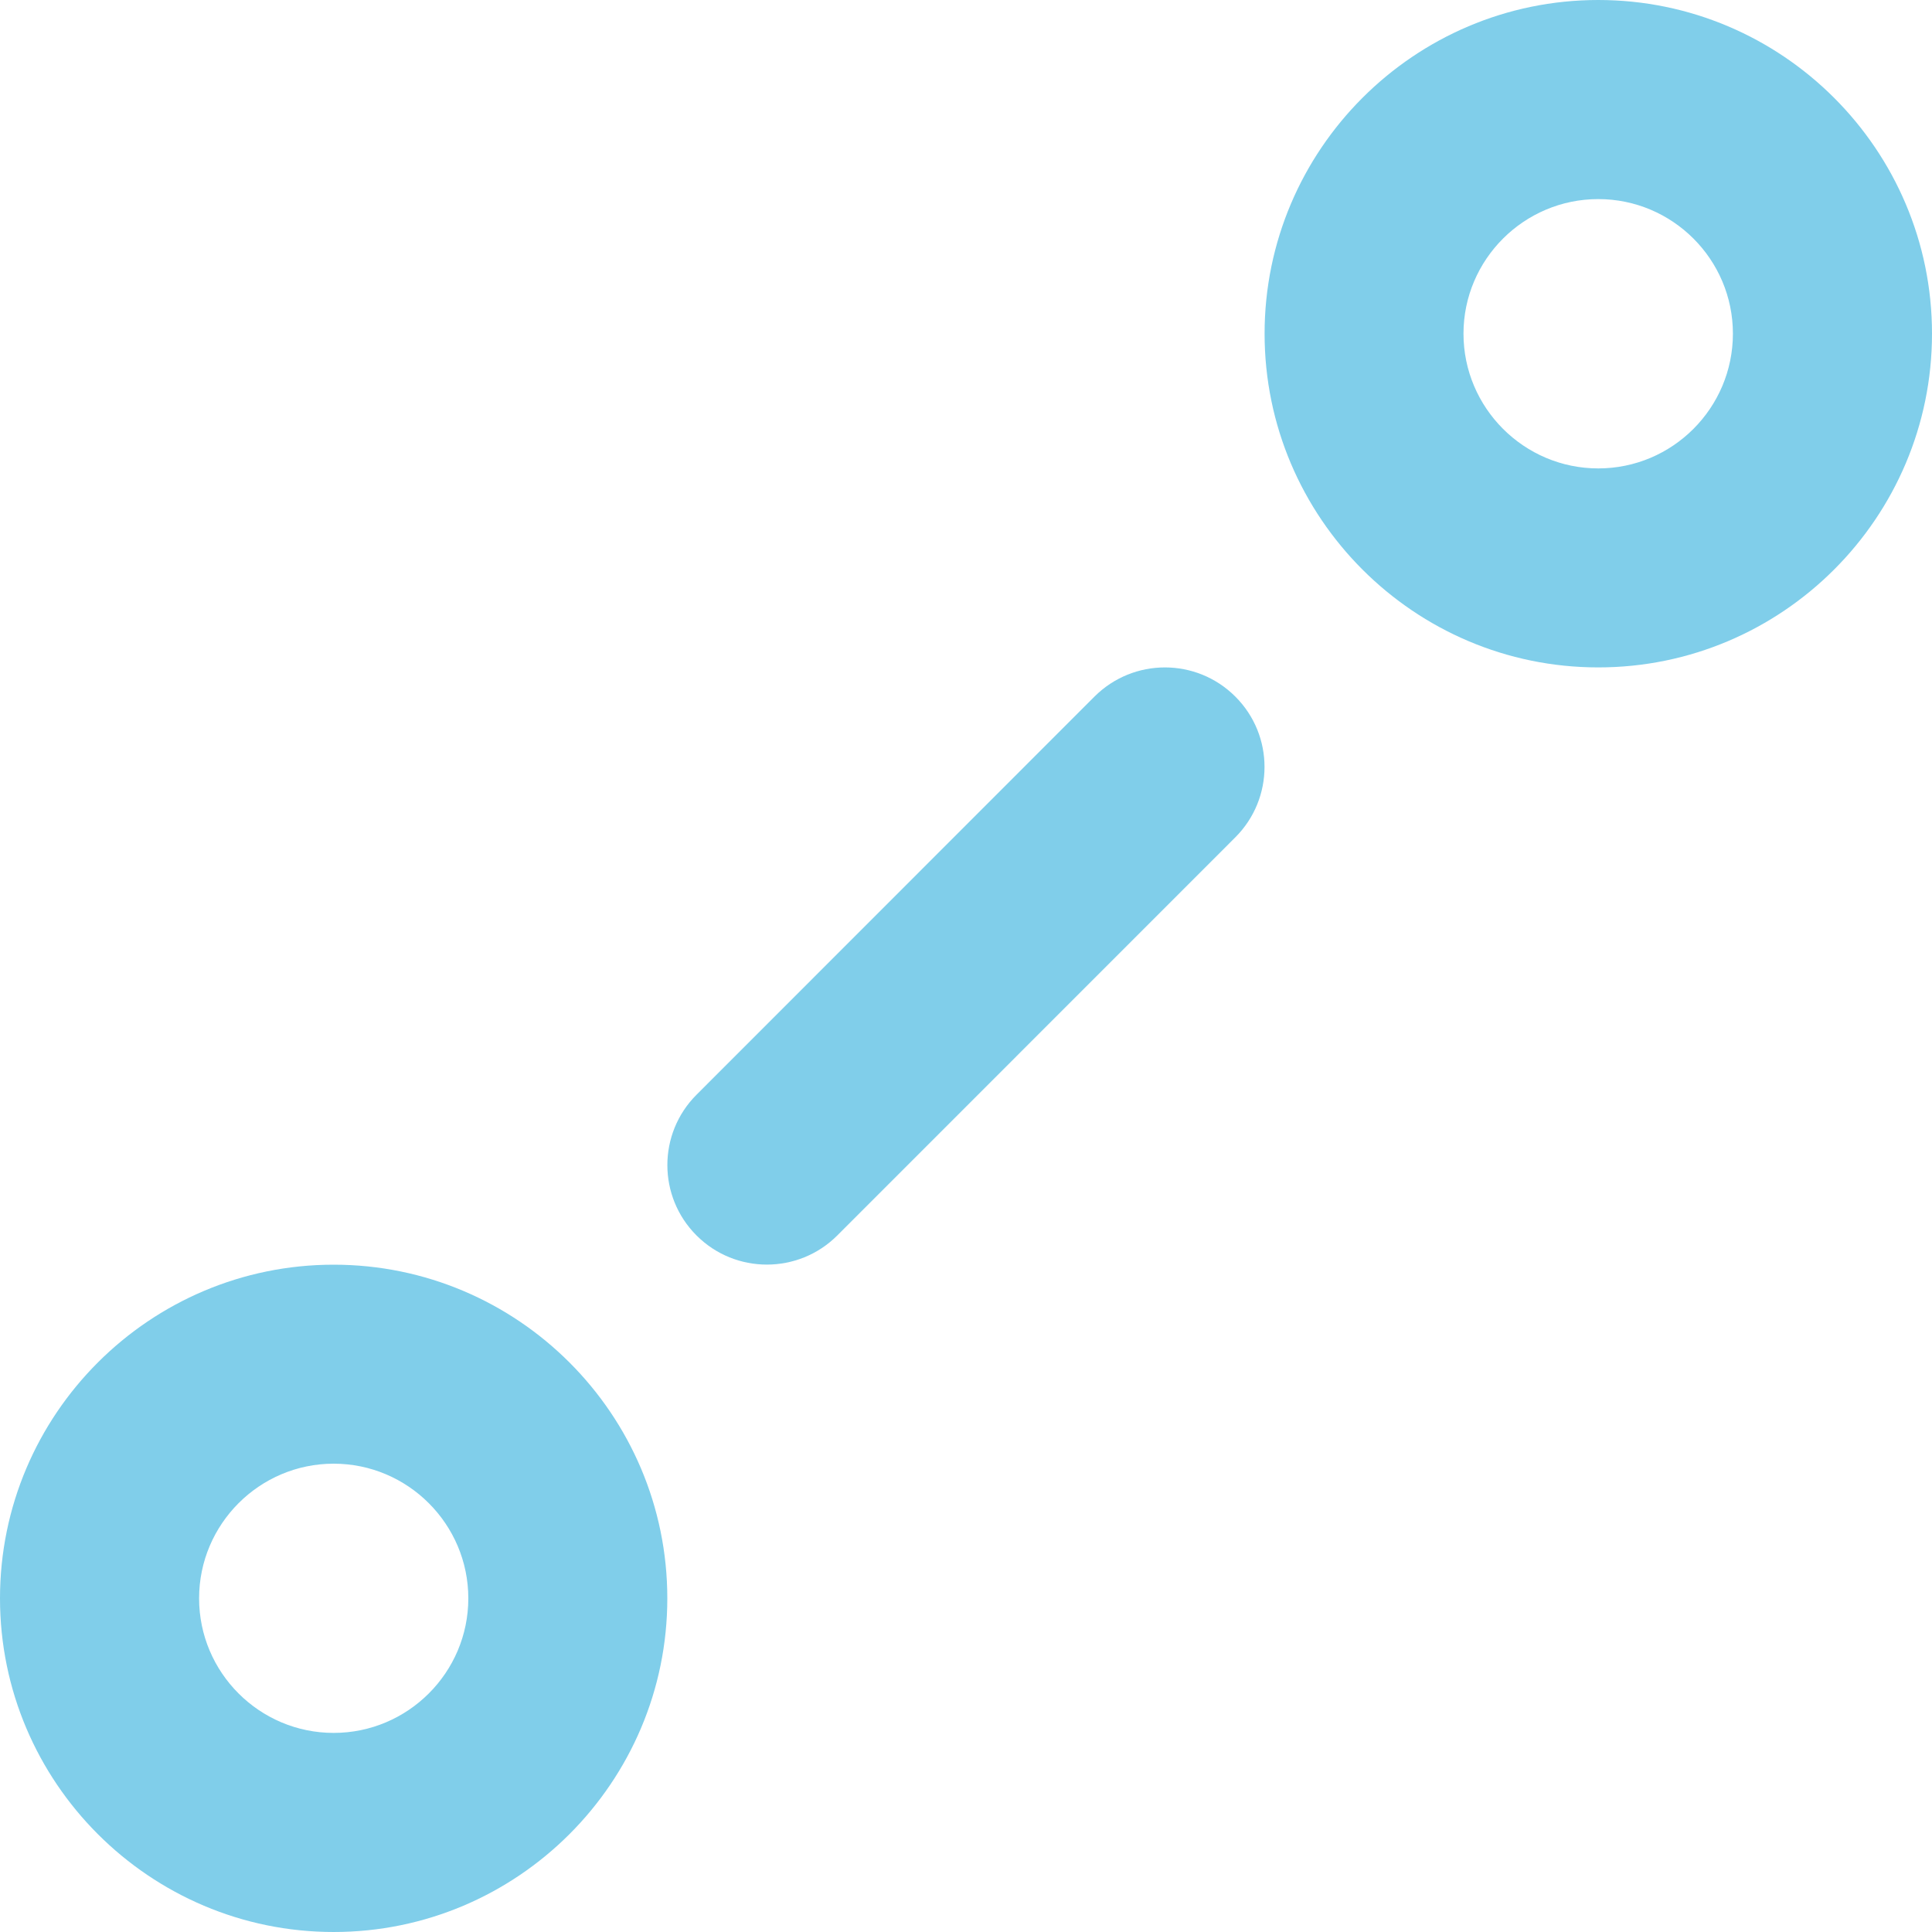 <svg width="20" height="20" viewBox="0 0 20 20" fill="none" xmlns="http://www.w3.org/2000/svg">
<path fill-rule="evenodd" clip-rule="evenodd" d="M12.788 7.211C13.191 7.613 13.191 8.265 12.788 8.668L8.668 12.789C8.466 12.991 8.202 13.091 7.939 13.091C7.675 13.091 7.412 12.991 7.21 12.789C6.808 12.387 6.808 11.735 7.21 11.333L11.33 7.211C11.734 6.808 12.386 6.809 12.788 7.211ZM3.454 17.939C2.686 17.939 2.061 17.314 2.061 16.546C2.061 15.778 2.686 15.152 3.454 15.152C4.222 15.152 4.848 15.778 4.848 16.546C4.848 17.314 4.222 17.939 3.454 17.939ZM0 16.546C0 18.45 1.55 20 3.454 20C5.358 20 6.908 18.45 6.908 16.546C6.908 14.64 5.358 13.092 3.454 13.092C1.55 13.092 0 14.64 0 16.546ZM16.545 4.849C15.777 4.849 15.15 4.223 15.15 3.454C15.15 2.686 15.777 2.061 16.545 2.061C17.314 2.061 17.939 2.686 17.939 3.454C17.939 4.223 17.314 4.849 16.545 4.849ZM16.545 0C14.641 0 13.091 1.55 13.091 3.454C13.091 5.359 14.641 6.909 16.545 6.909C18.45 6.909 20 5.359 20 3.454C20 1.55 18.45 0 16.545 0Z" fill="#80CEEA"/>
</svg>
